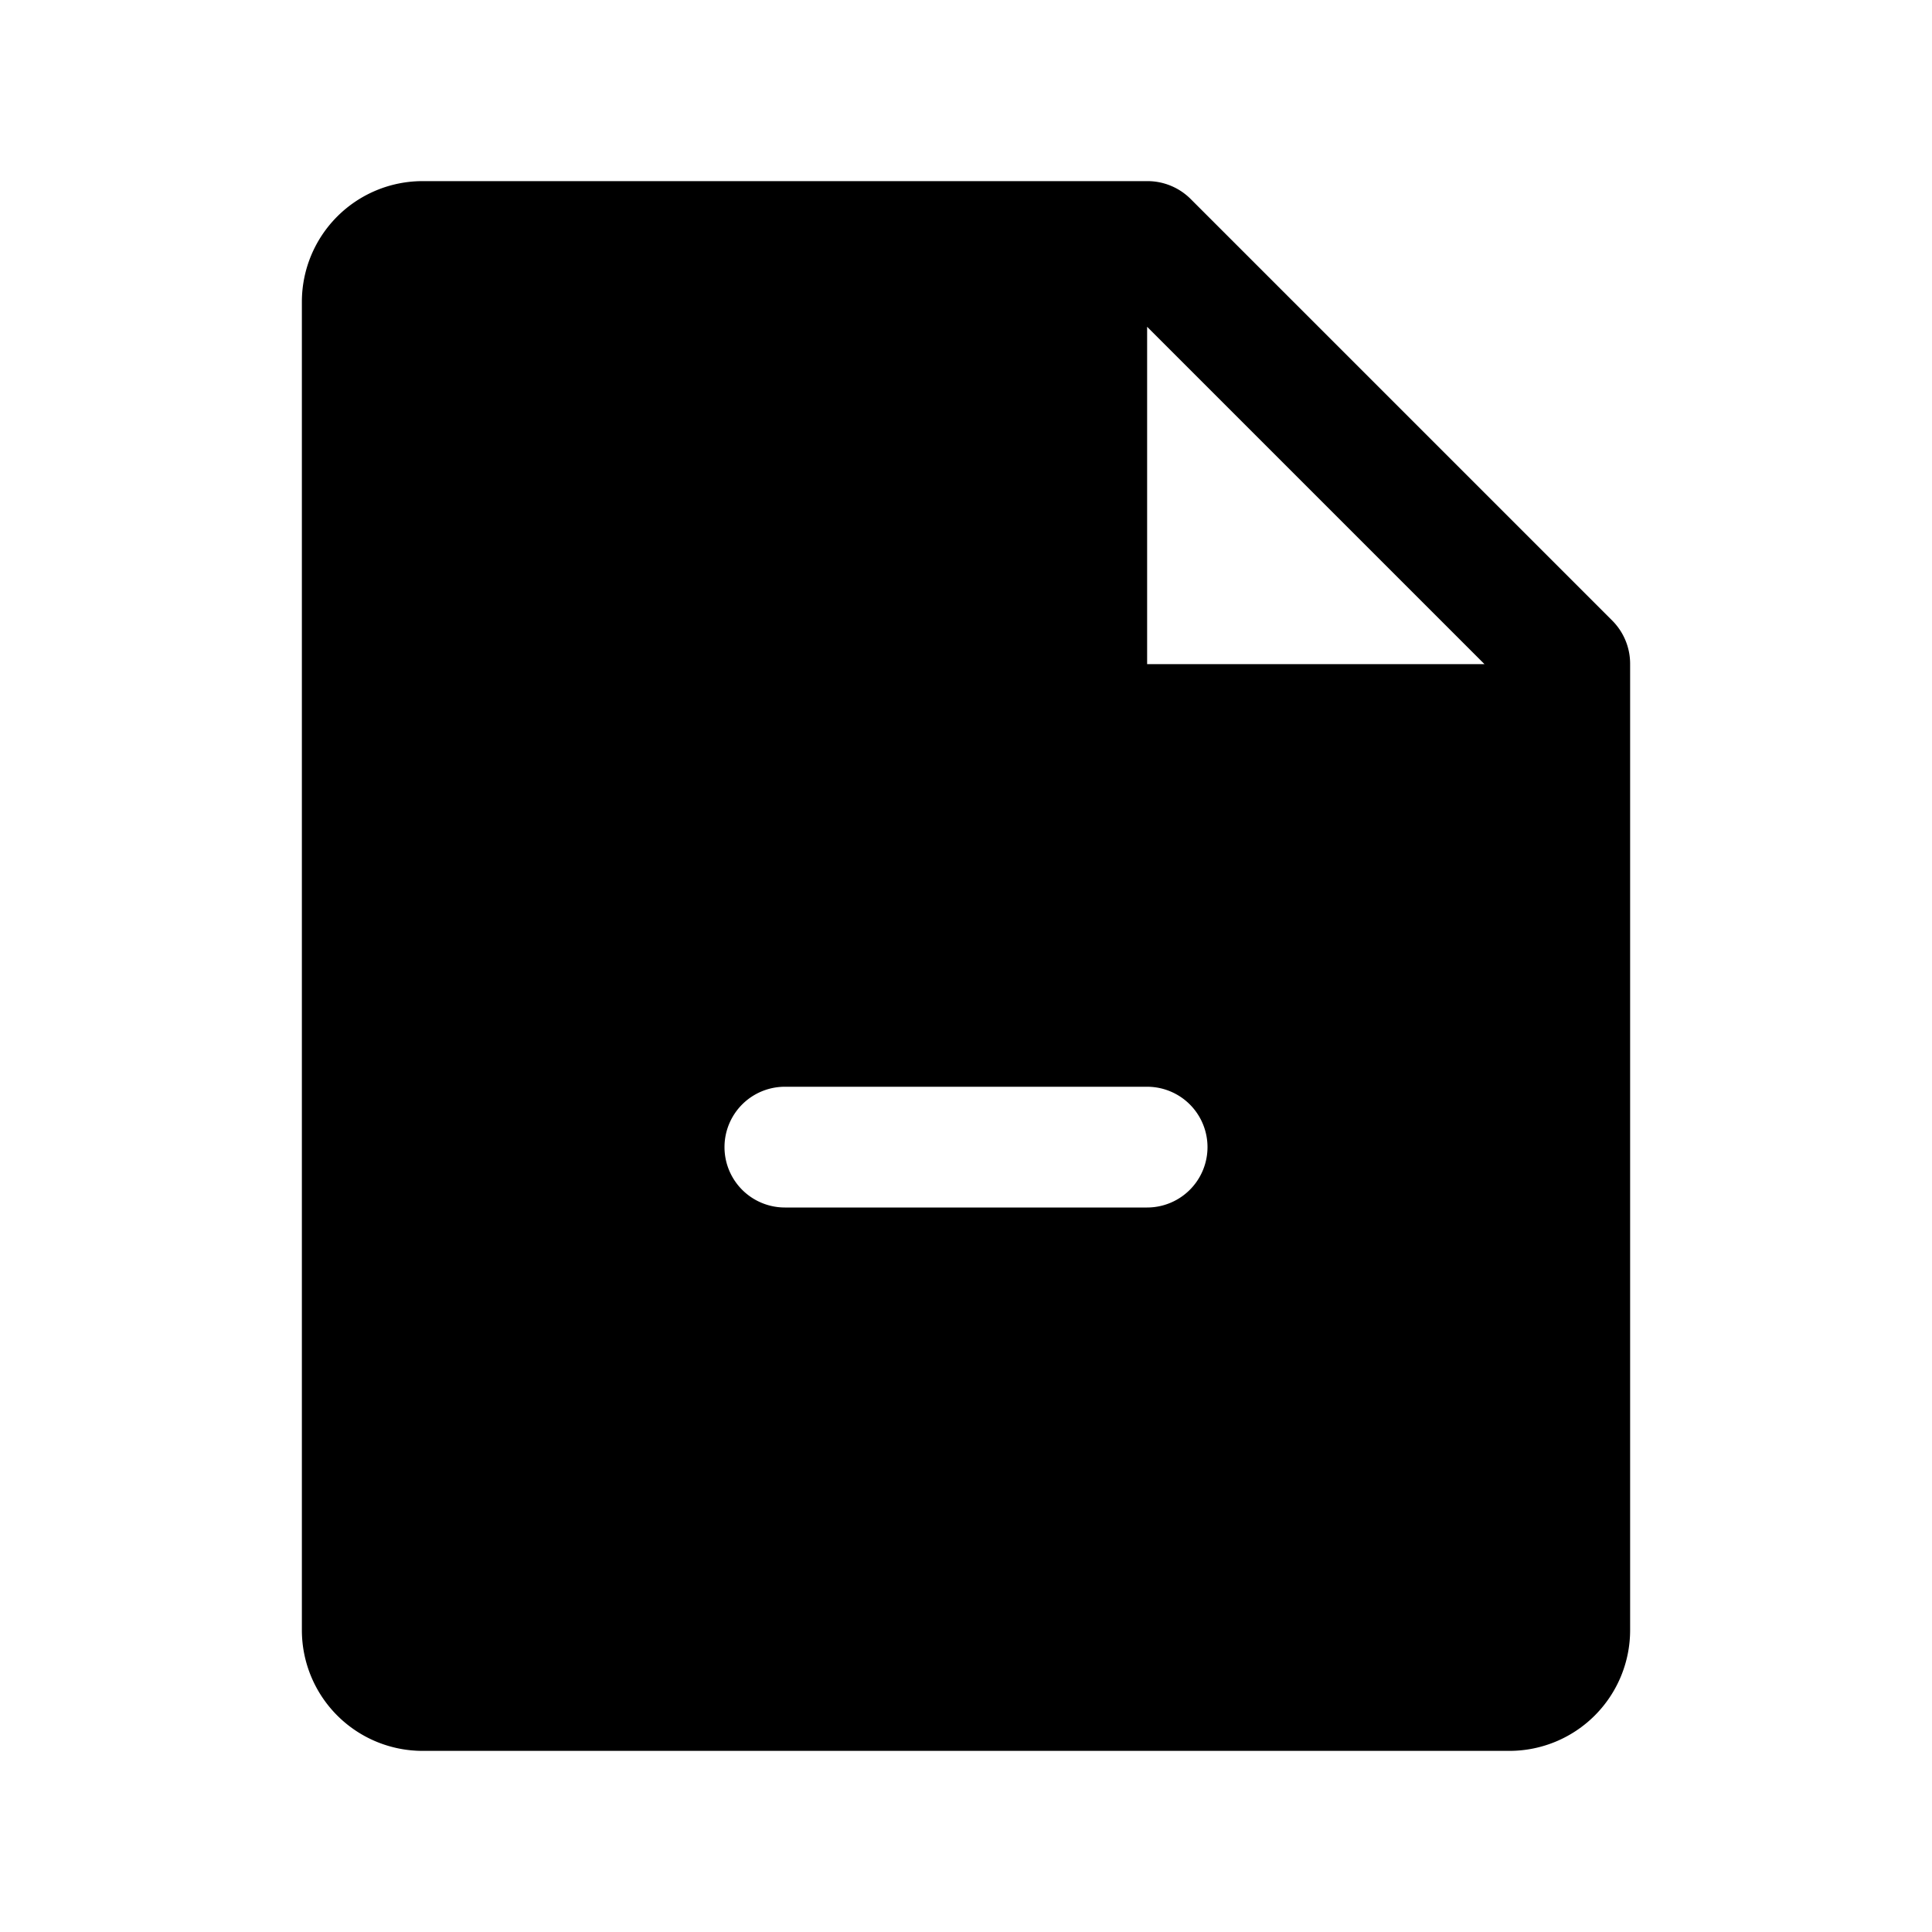 <svg xmlns="http://www.w3.org/2000/svg" viewBox="0 0 256 256" fill="currentColor"><path d="M213.7,82.3l-56-56A8.1,8.1,0,0,0,152,24H56A16,16,0,0,0,40,40V216a16,16,0,0,0,16,16H200a16,16,0,0,0,16-16V88A8.1,8.1,0,0,0,213.7,82.3ZM152,160H104a8,8,0,0,1,0-16h48a8,8,0,0,1,0,16Zm0-72V43.3L196.7,88Z"/></svg>